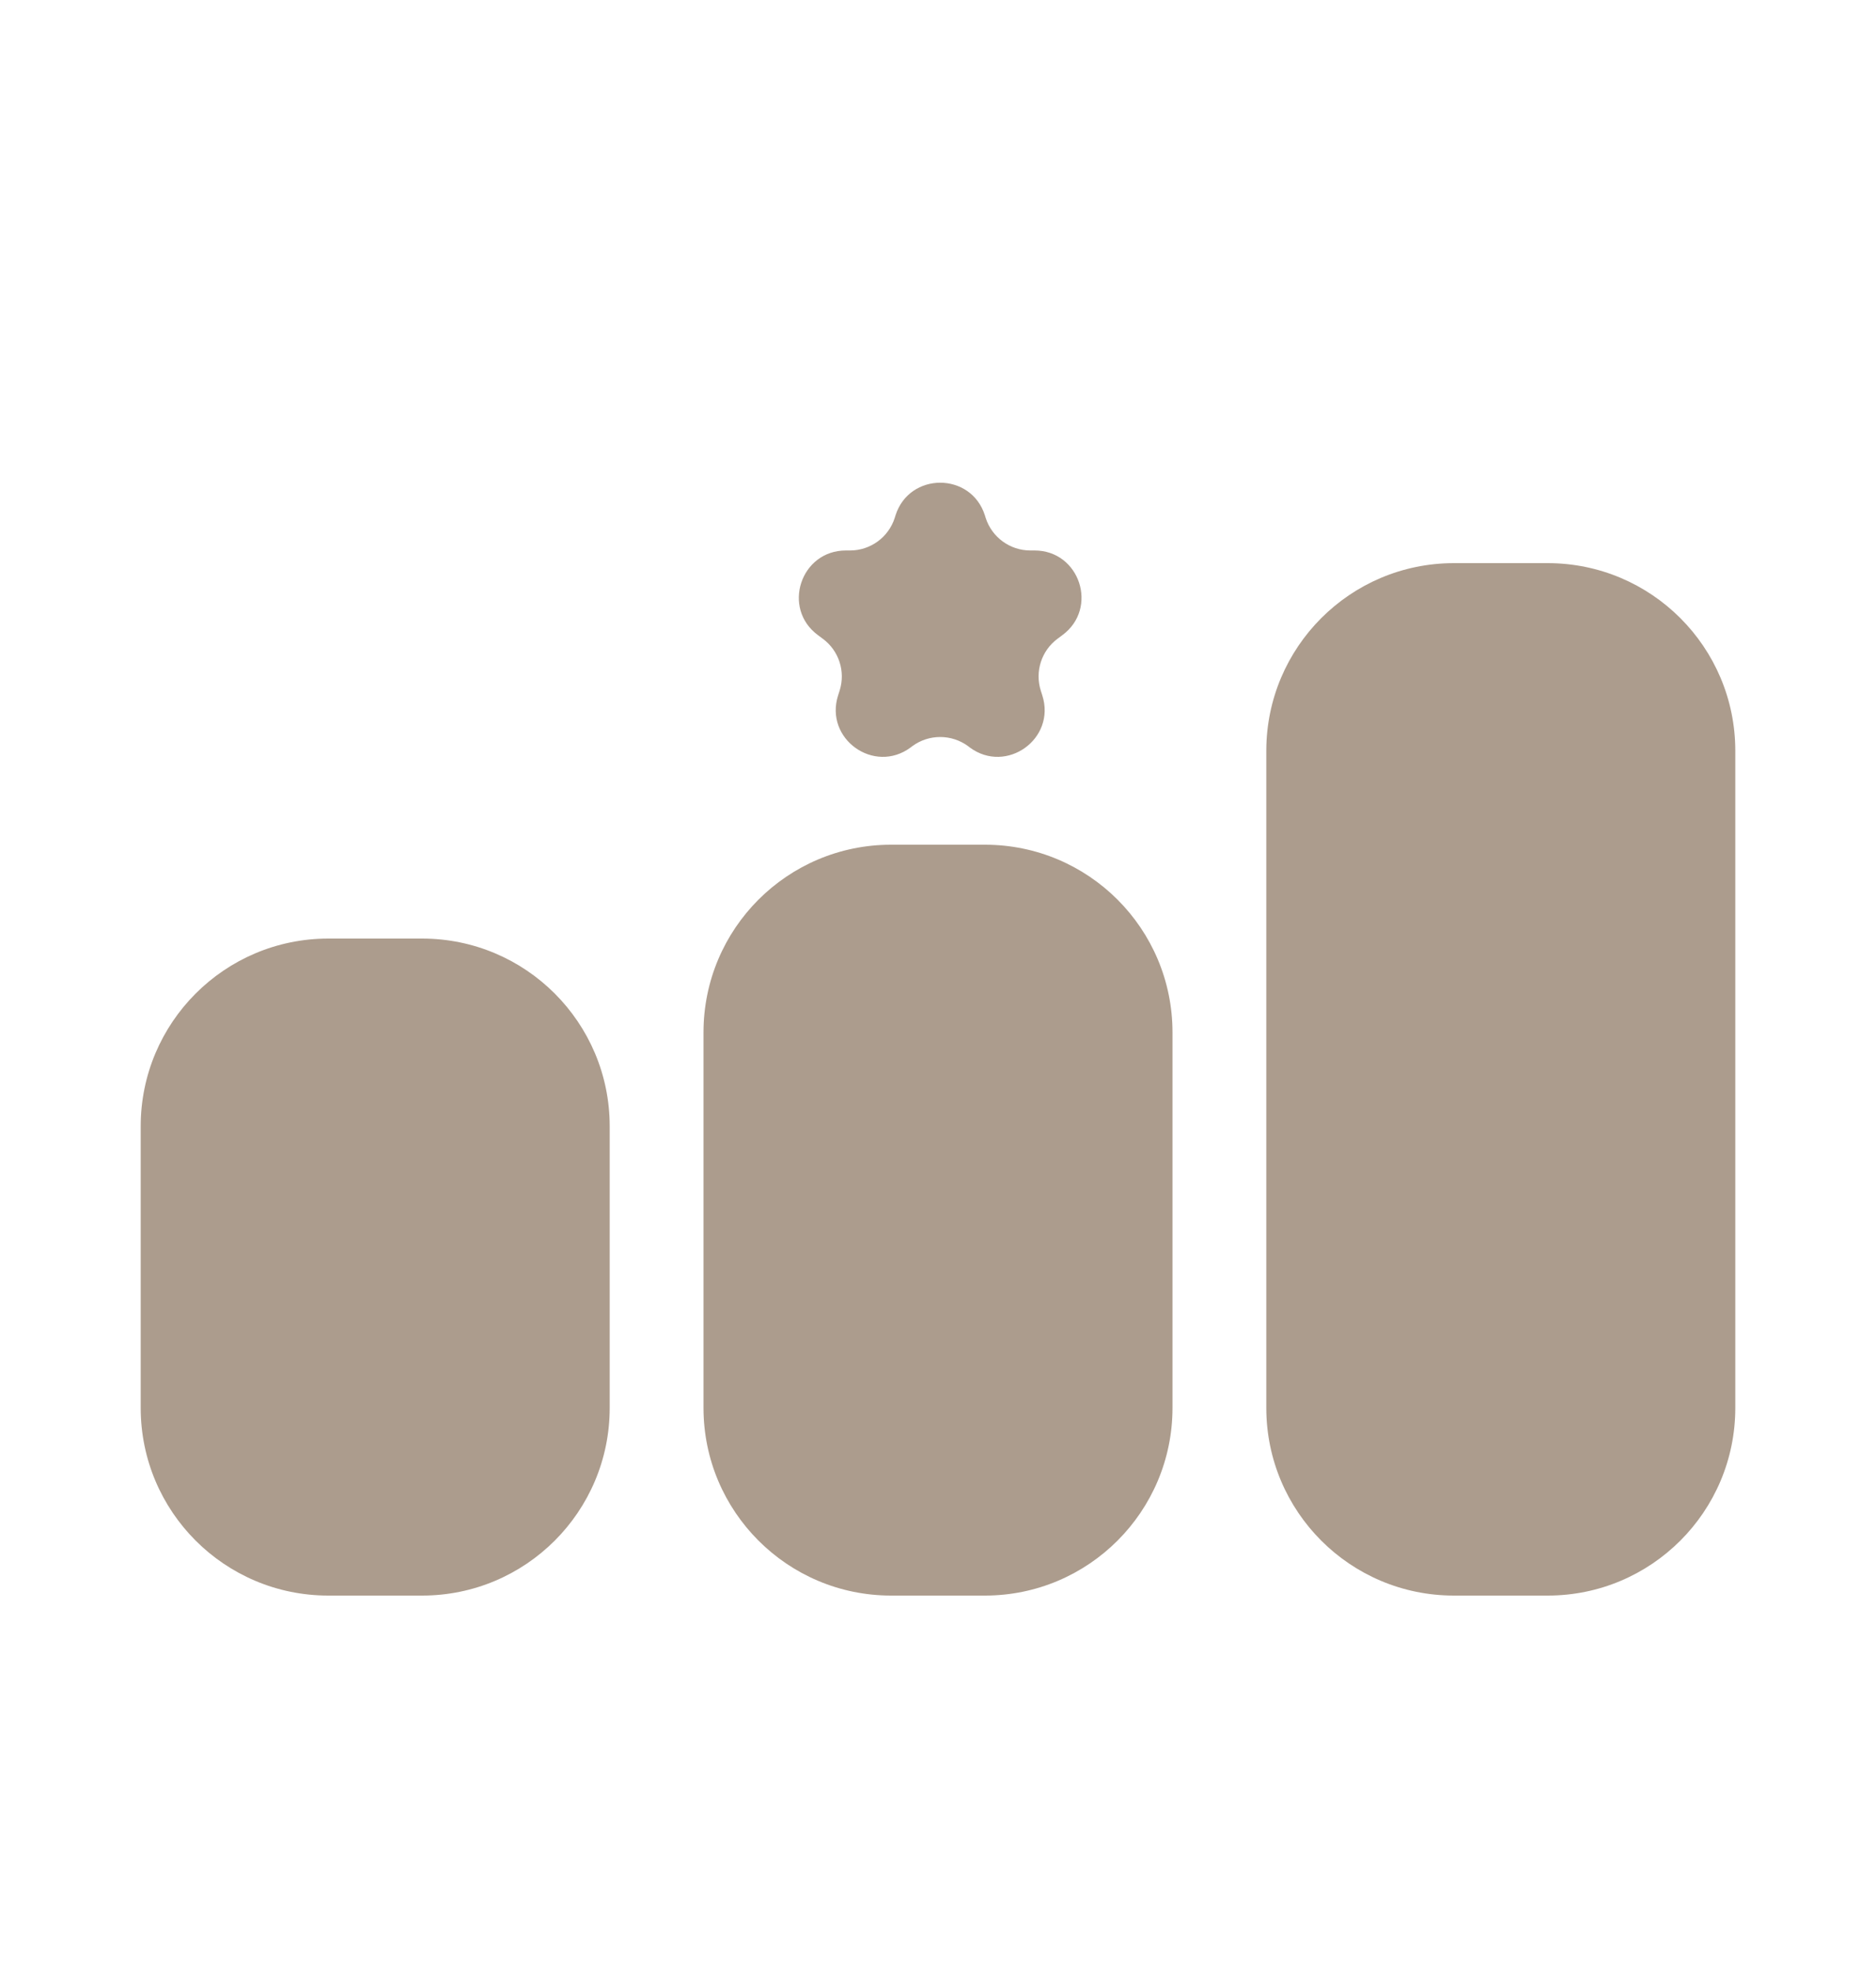 <svg width="20" height="21" viewBox="0 0 20 21" fill="none" xmlns="http://www.w3.org/2000/svg">
<path fill-rule="evenodd" clip-rule="evenodd" d="M10.5 5.491C10.352 5.027 9.695 5.027 9.547 5.491L9.539 5.517C9.473 5.724 9.28 5.865 9.063 5.865H9.018C8.535 5.865 8.332 6.481 8.72 6.767L8.771 6.805C8.944 6.932 9.016 7.155 8.951 7.359L8.935 7.409C8.787 7.872 9.318 8.252 9.708 7.964L9.726 7.95C9.903 7.82 10.144 7.82 10.321 7.95L10.339 7.964C10.729 8.252 11.26 7.872 11.112 7.409L11.096 7.359C11.031 7.155 11.103 6.932 11.275 6.805L11.326 6.767C11.714 6.481 11.512 5.865 11.029 5.865H10.984C10.767 5.865 10.574 5.724 10.508 5.517L10.5 5.491ZM15.5 6C14.395 6 13.5 6.896 13.5 8V15C13.5 16.105 14.395 17 15.5 17H16.5C17.605 17 18.5 16.105 18.5 15V8C18.5 6.896 17.605 6 16.5 6H15.5ZM3.5 10C2.395 10 1.5 10.896 1.5 12V15C1.5 16.105 2.395 17 3.5 17H4.5C5.605 17 6.5 16.105 6.5 15V12C6.5 10.896 5.605 10 4.5 10H3.5ZM7.5 11C7.5 9.895 8.395 9 9.5 9H10.5C11.605 9 12.5 9.895 12.5 11V15C12.5 16.104 11.605 17 10.5 17H9.5C8.395 17 7.5 16.104 7.5 15V11Z" fill="#AC9C8D"/>
</svg>
